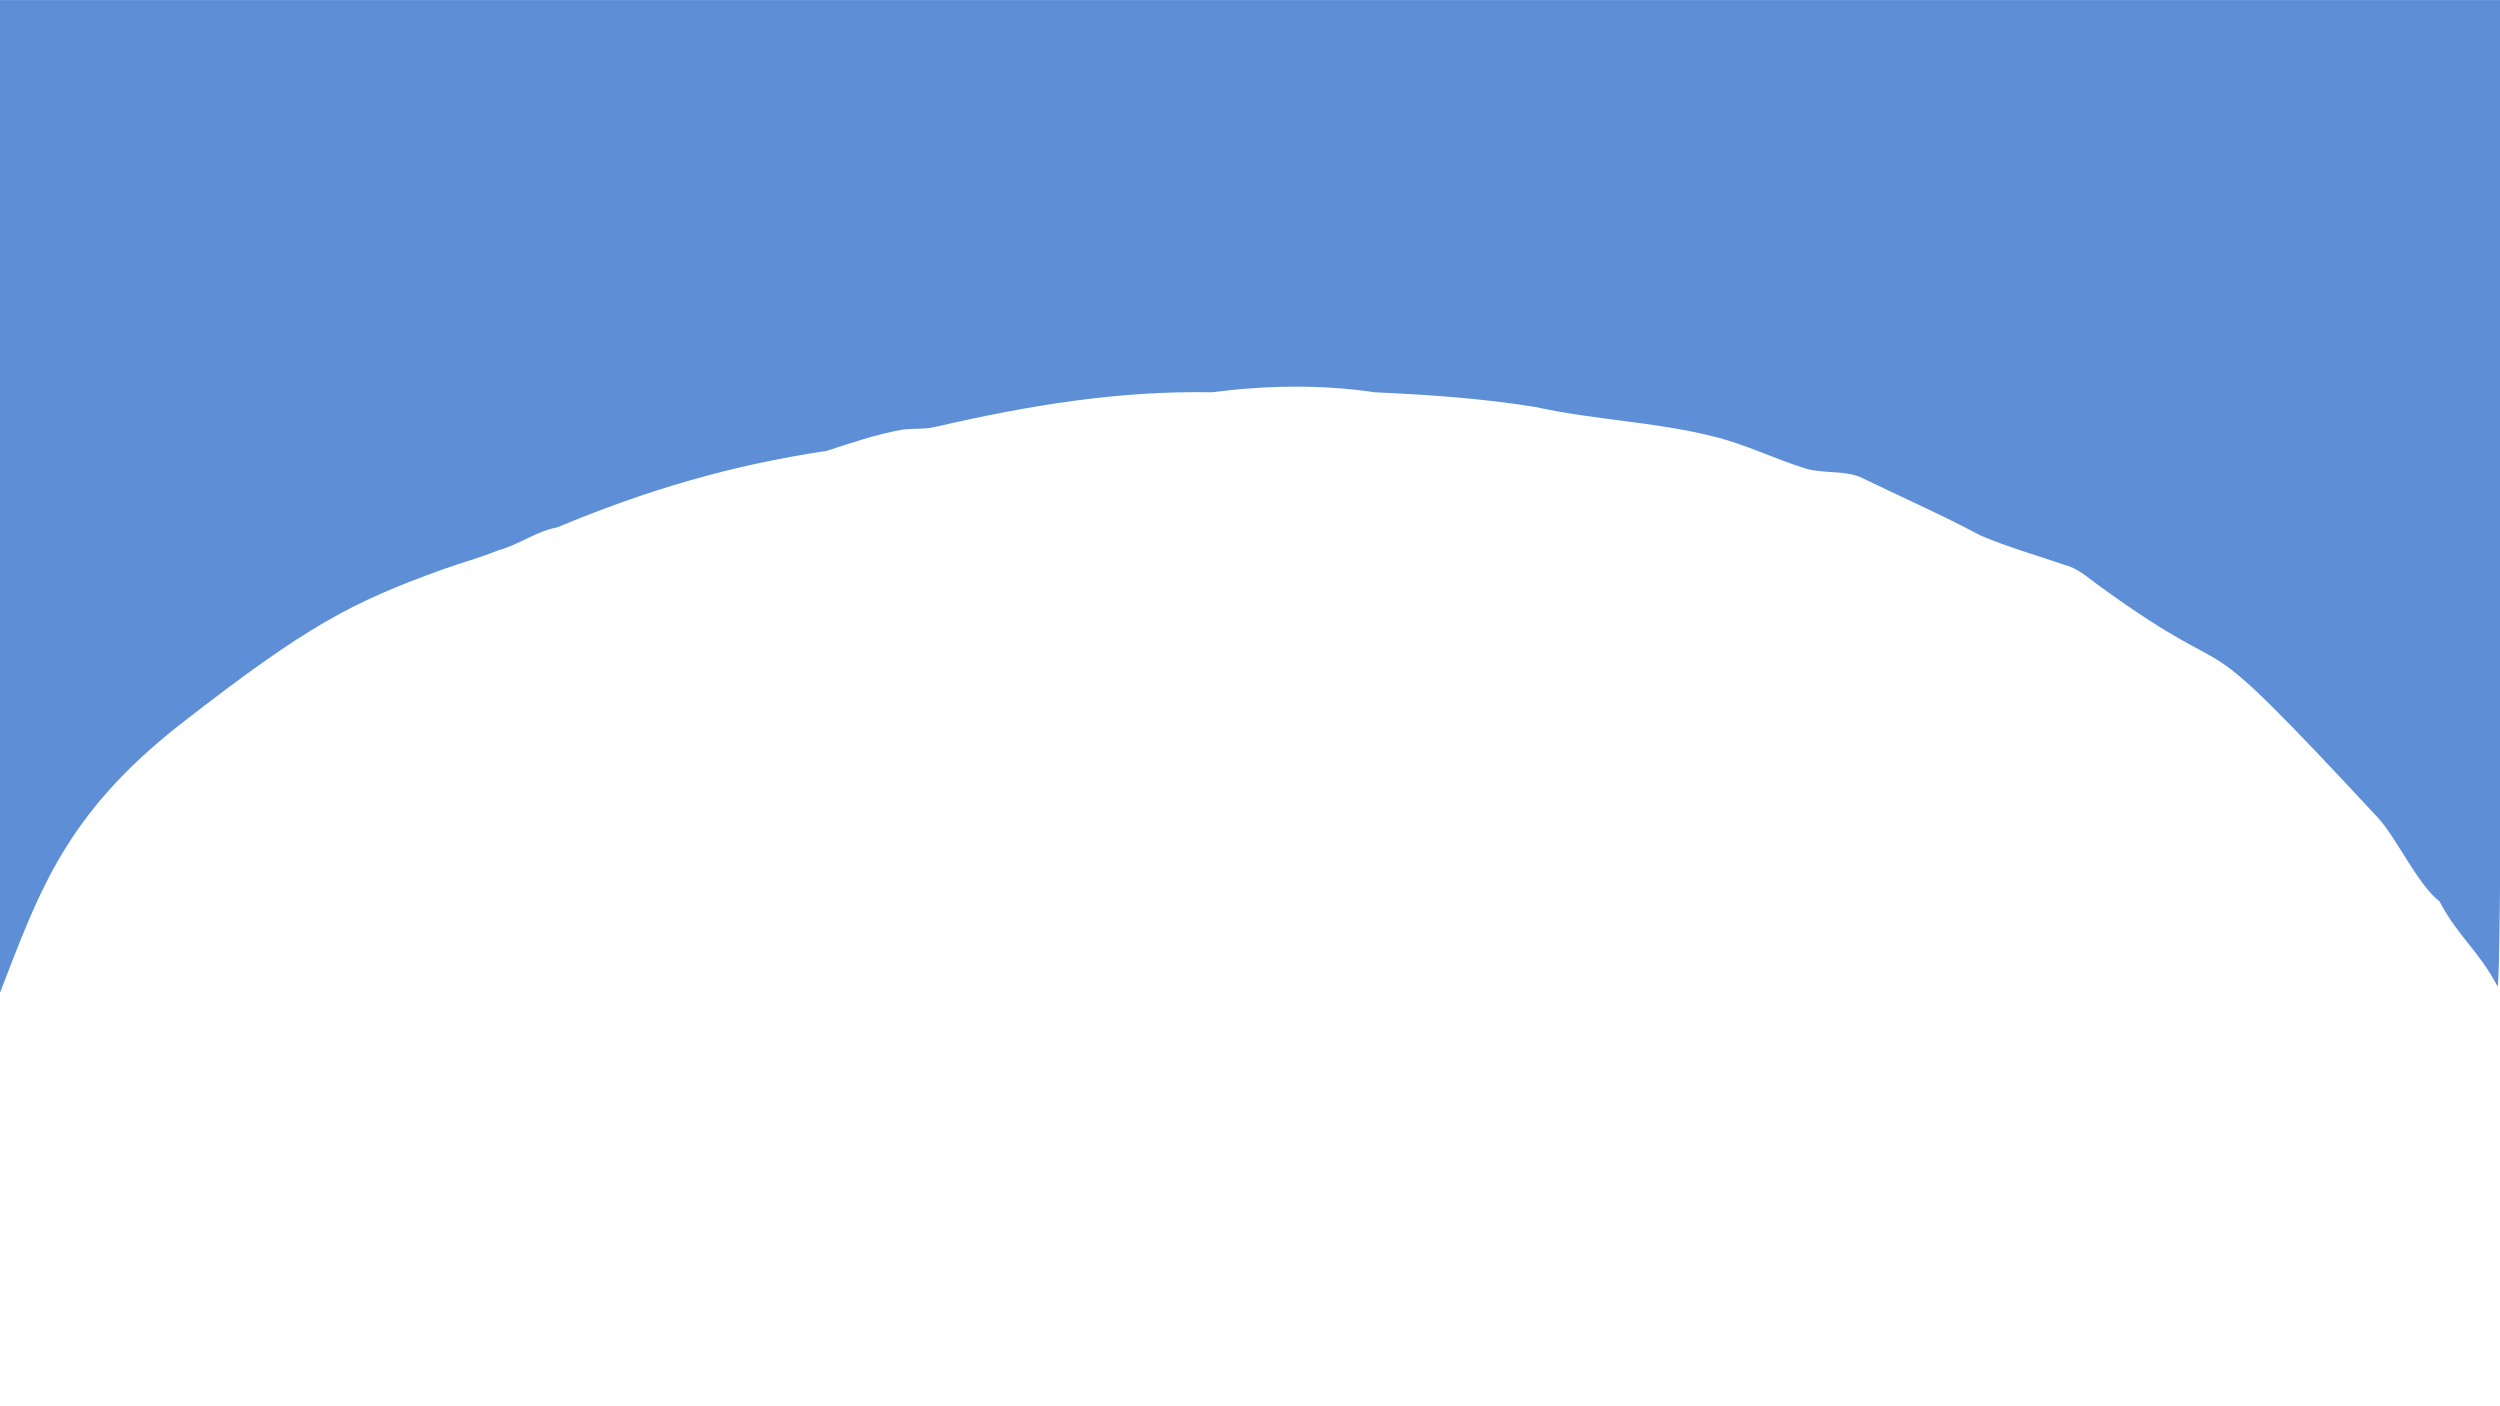 <?xml version="1.0" encoding="UTF-8"?>
<svg id="Farbfläche" xmlns="http://www.w3.org/2000/svg" viewBox="0 0 1536 864">
    <defs>
        <style>.cls-1{fill:#5E8ED6;}</style>
    </defs>
    <path class="cls-1"
        d="m0,609.92c24-61.87,40-109.87,112-165.87,77.08-59.95,104-73.89,159.27-93.94,12.51-4.54,22.64-7.05,34.98-12.05,12.08-3.13,23.47-11.8,36.01-14,54.37-22.73,106.42-38.2,165.65-47.05,15.43-5,29.84-10,46.3-13,7.2-1,14.4,0,21.61-2,56.59-13,111.12-22,168.74-21,32.47-4.2,67.2-4.96,99.8,0,33.11,1.49,65.79,3.71,98.77,9,36.57,8.1,72.37,8.92,109.06,18,20.58,5,38.07,14,57.62,20,11.32,3,22.64,1,32.92,5,25.13,12.26,49.83,23.02,74.08,36,16.46,7,33.95,12,51.44,18,8.23,2,14.23,7.65,21.61,13,96.19,69.75,46.33,8.05,170.99,142.24,11.76,12.66,24.67,41.46,37.98,51.54,11.53,21.93,24.12,30.24,35.6,52.16,3.52,5.96,2.34-605.89,2.34-605.89H0s-4.72,622.05,0,609.87Z" />
</svg>